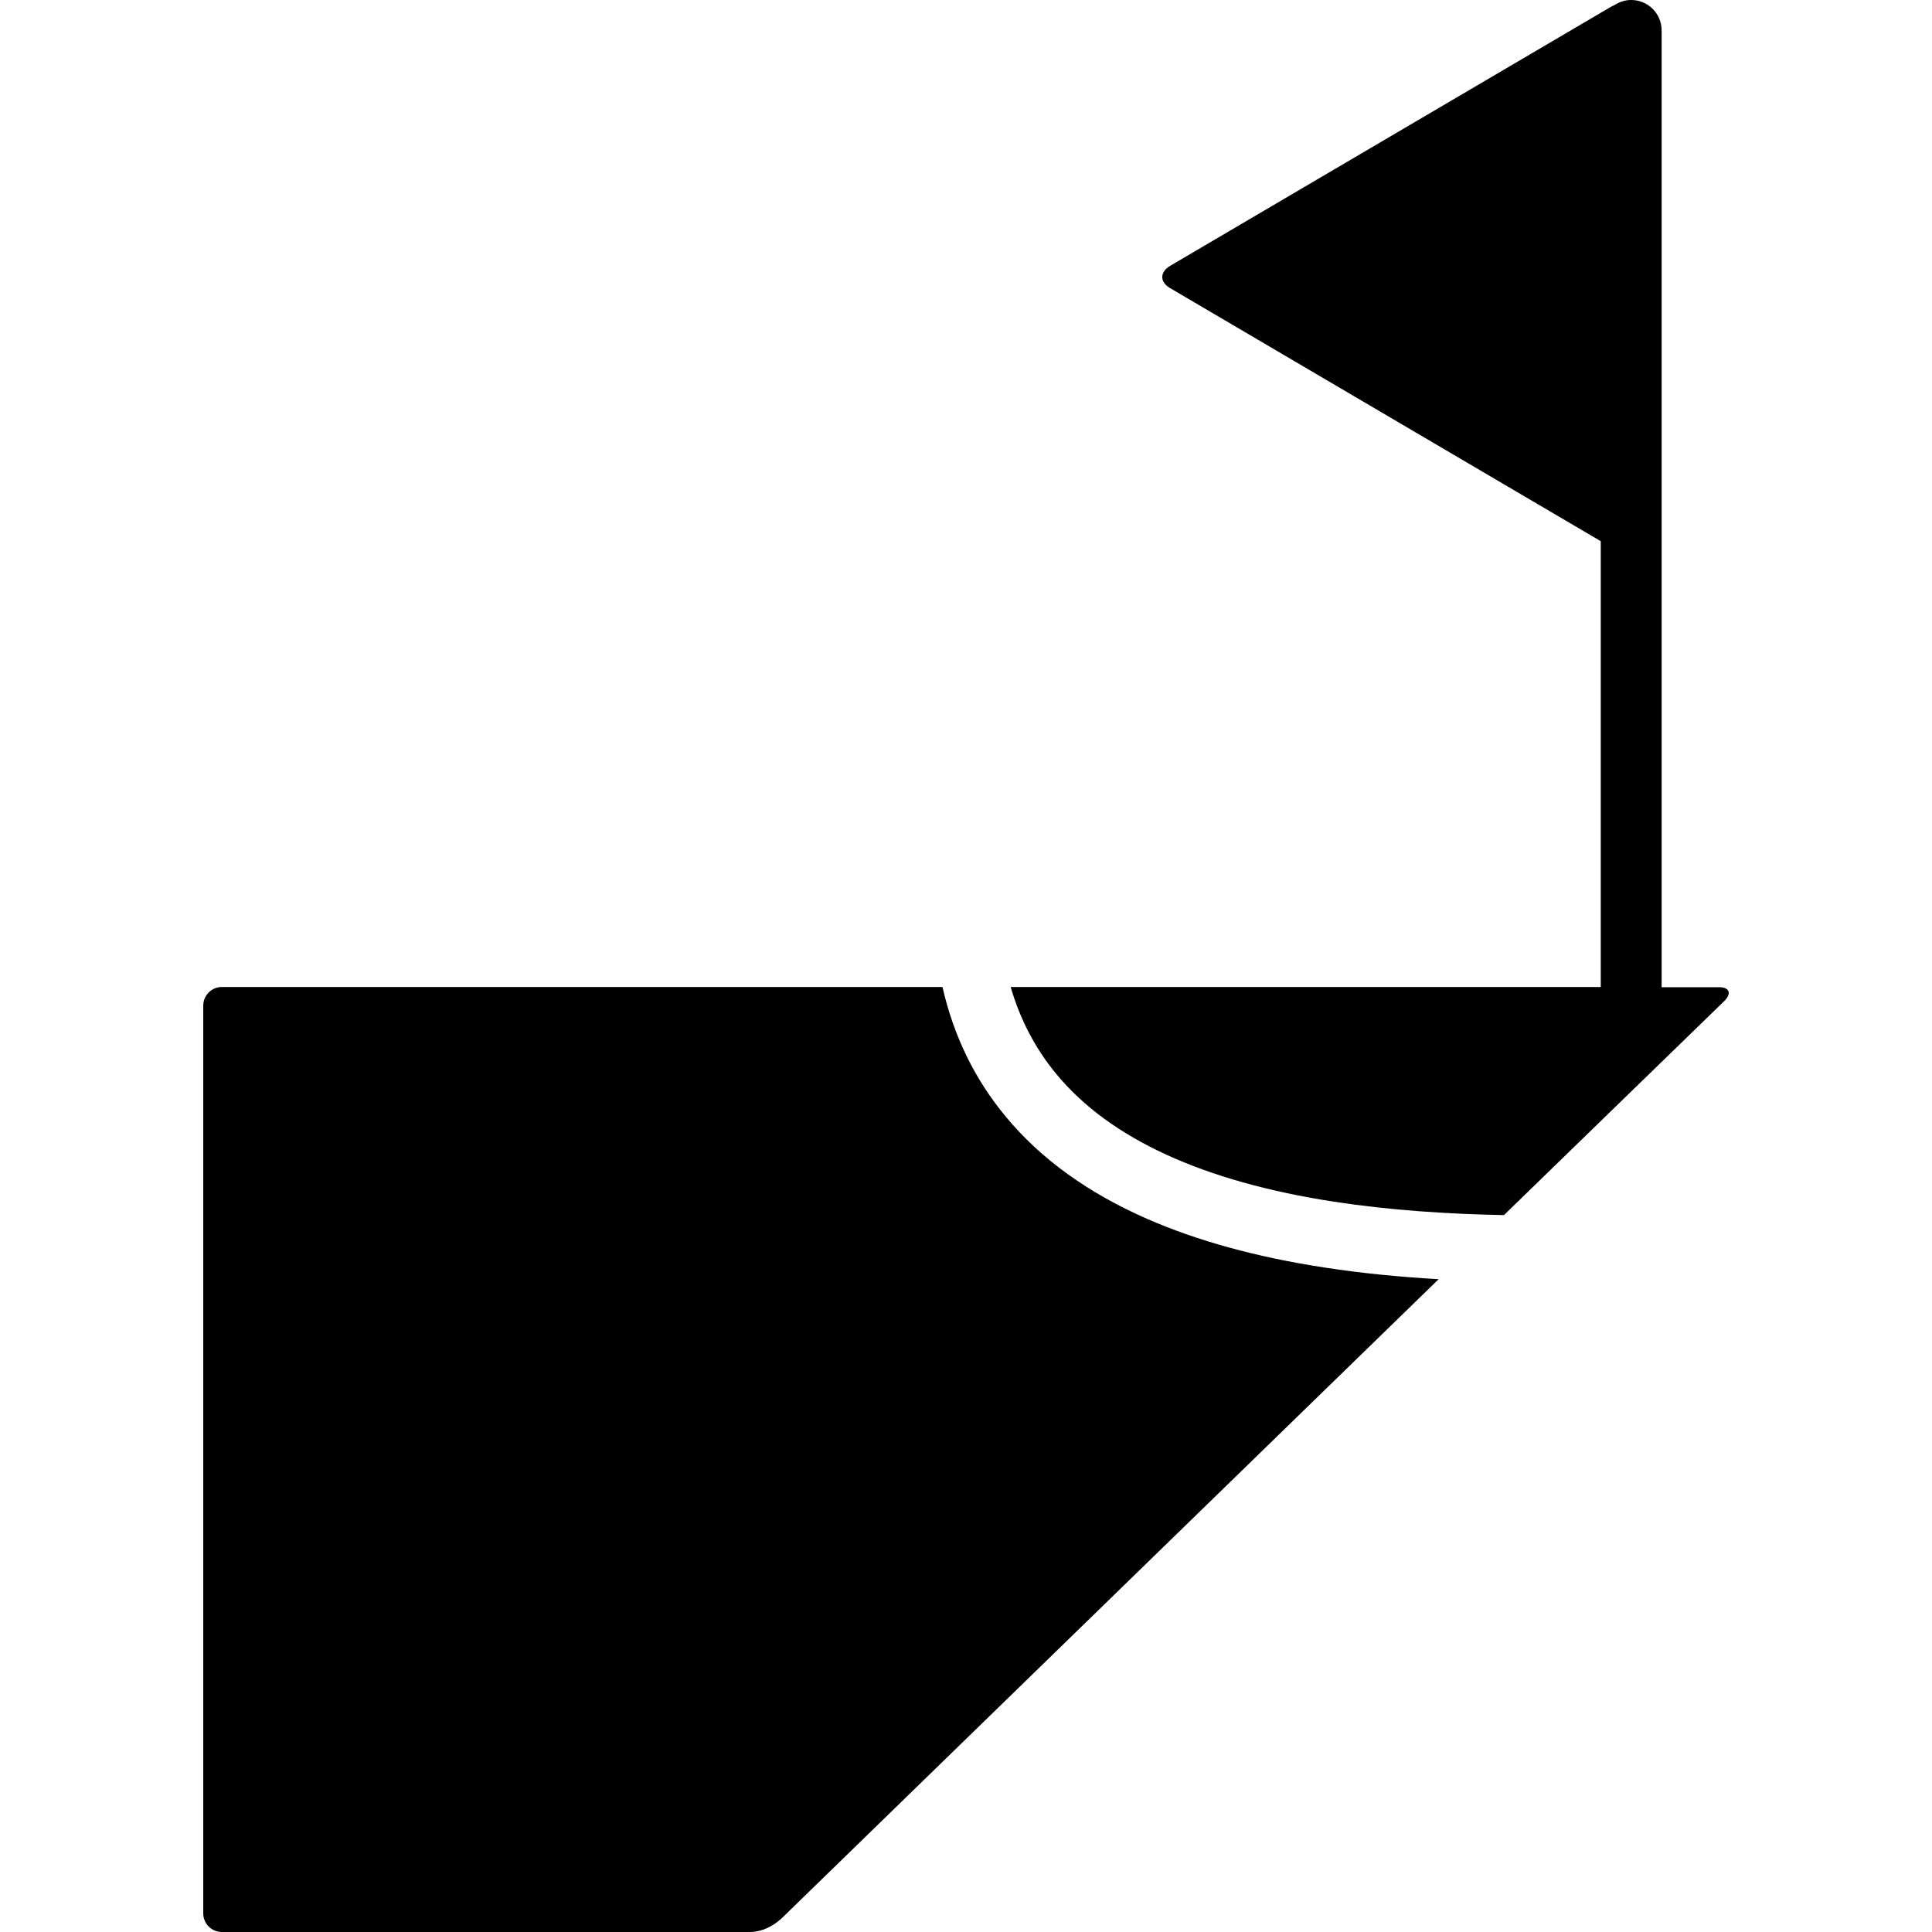 <?xml version="1.0" encoding="iso-8859-1"?>
<!-- Uploaded to: SVG Repo, www.svgrepo.com, Generator: SVG Repo Mixer Tools -->
<!DOCTYPE svg PUBLIC "-//W3C//DTD SVG 1.1//EN" "http://www.w3.org/Graphics/SVG/1.1/DTD/svg11.dtd">
<svg fill="#000000" version="1.1" id="Capa_1" xmlns="http://www.w3.org/2000/svg" xmlns:xlink="http://www.w3.org/1999/xlink" 
	 width="800px" height="800px" viewBox="0 0 952.1 952.1" xml:space="preserve"
	>
<g>
	<g>
		<path d="M464.464,486.4h-355.1c-5.1,0-9.2,4.1-9.2,9.199V942.9c0,5.1,4.1,9.199,9.2,9.199h260.2c6.2-0.1,11.2-2.799,15.5-6.6
			l323.901-315.1c-18.9-1.1-37.9-2.9-56.5-5.801c-33.4-5.1-62.701-13.199-87.301-24c-29-12.699-52.4-29.6-69.5-50.299
			C480.363,531.9,469.964,510.6,464.464,486.4z"/>
		<path d="M498.064,486.4c4.699,16.199,12.299,30.6,22.6,43c26.301,31.799,72.301,52.9,136.699,62.799
			c27.4,4.201,56.102,6.102,83.801,6.602L849.965,493.1c3.5-3.699,2.199-6.6-2.801-6.6h-28.301V15c0-8.3-6.699-15-15-15
			c-3.1,0-6,1-8.398,2.6c-0.5,0.2-1,0.4-1.5,0.7L576.664,131c-5.199,3.1-5.199,8,0,11l212.199,124.7v219.7H498.064L498.064,486.4z"
			/>
	</g>
</g>
</svg>